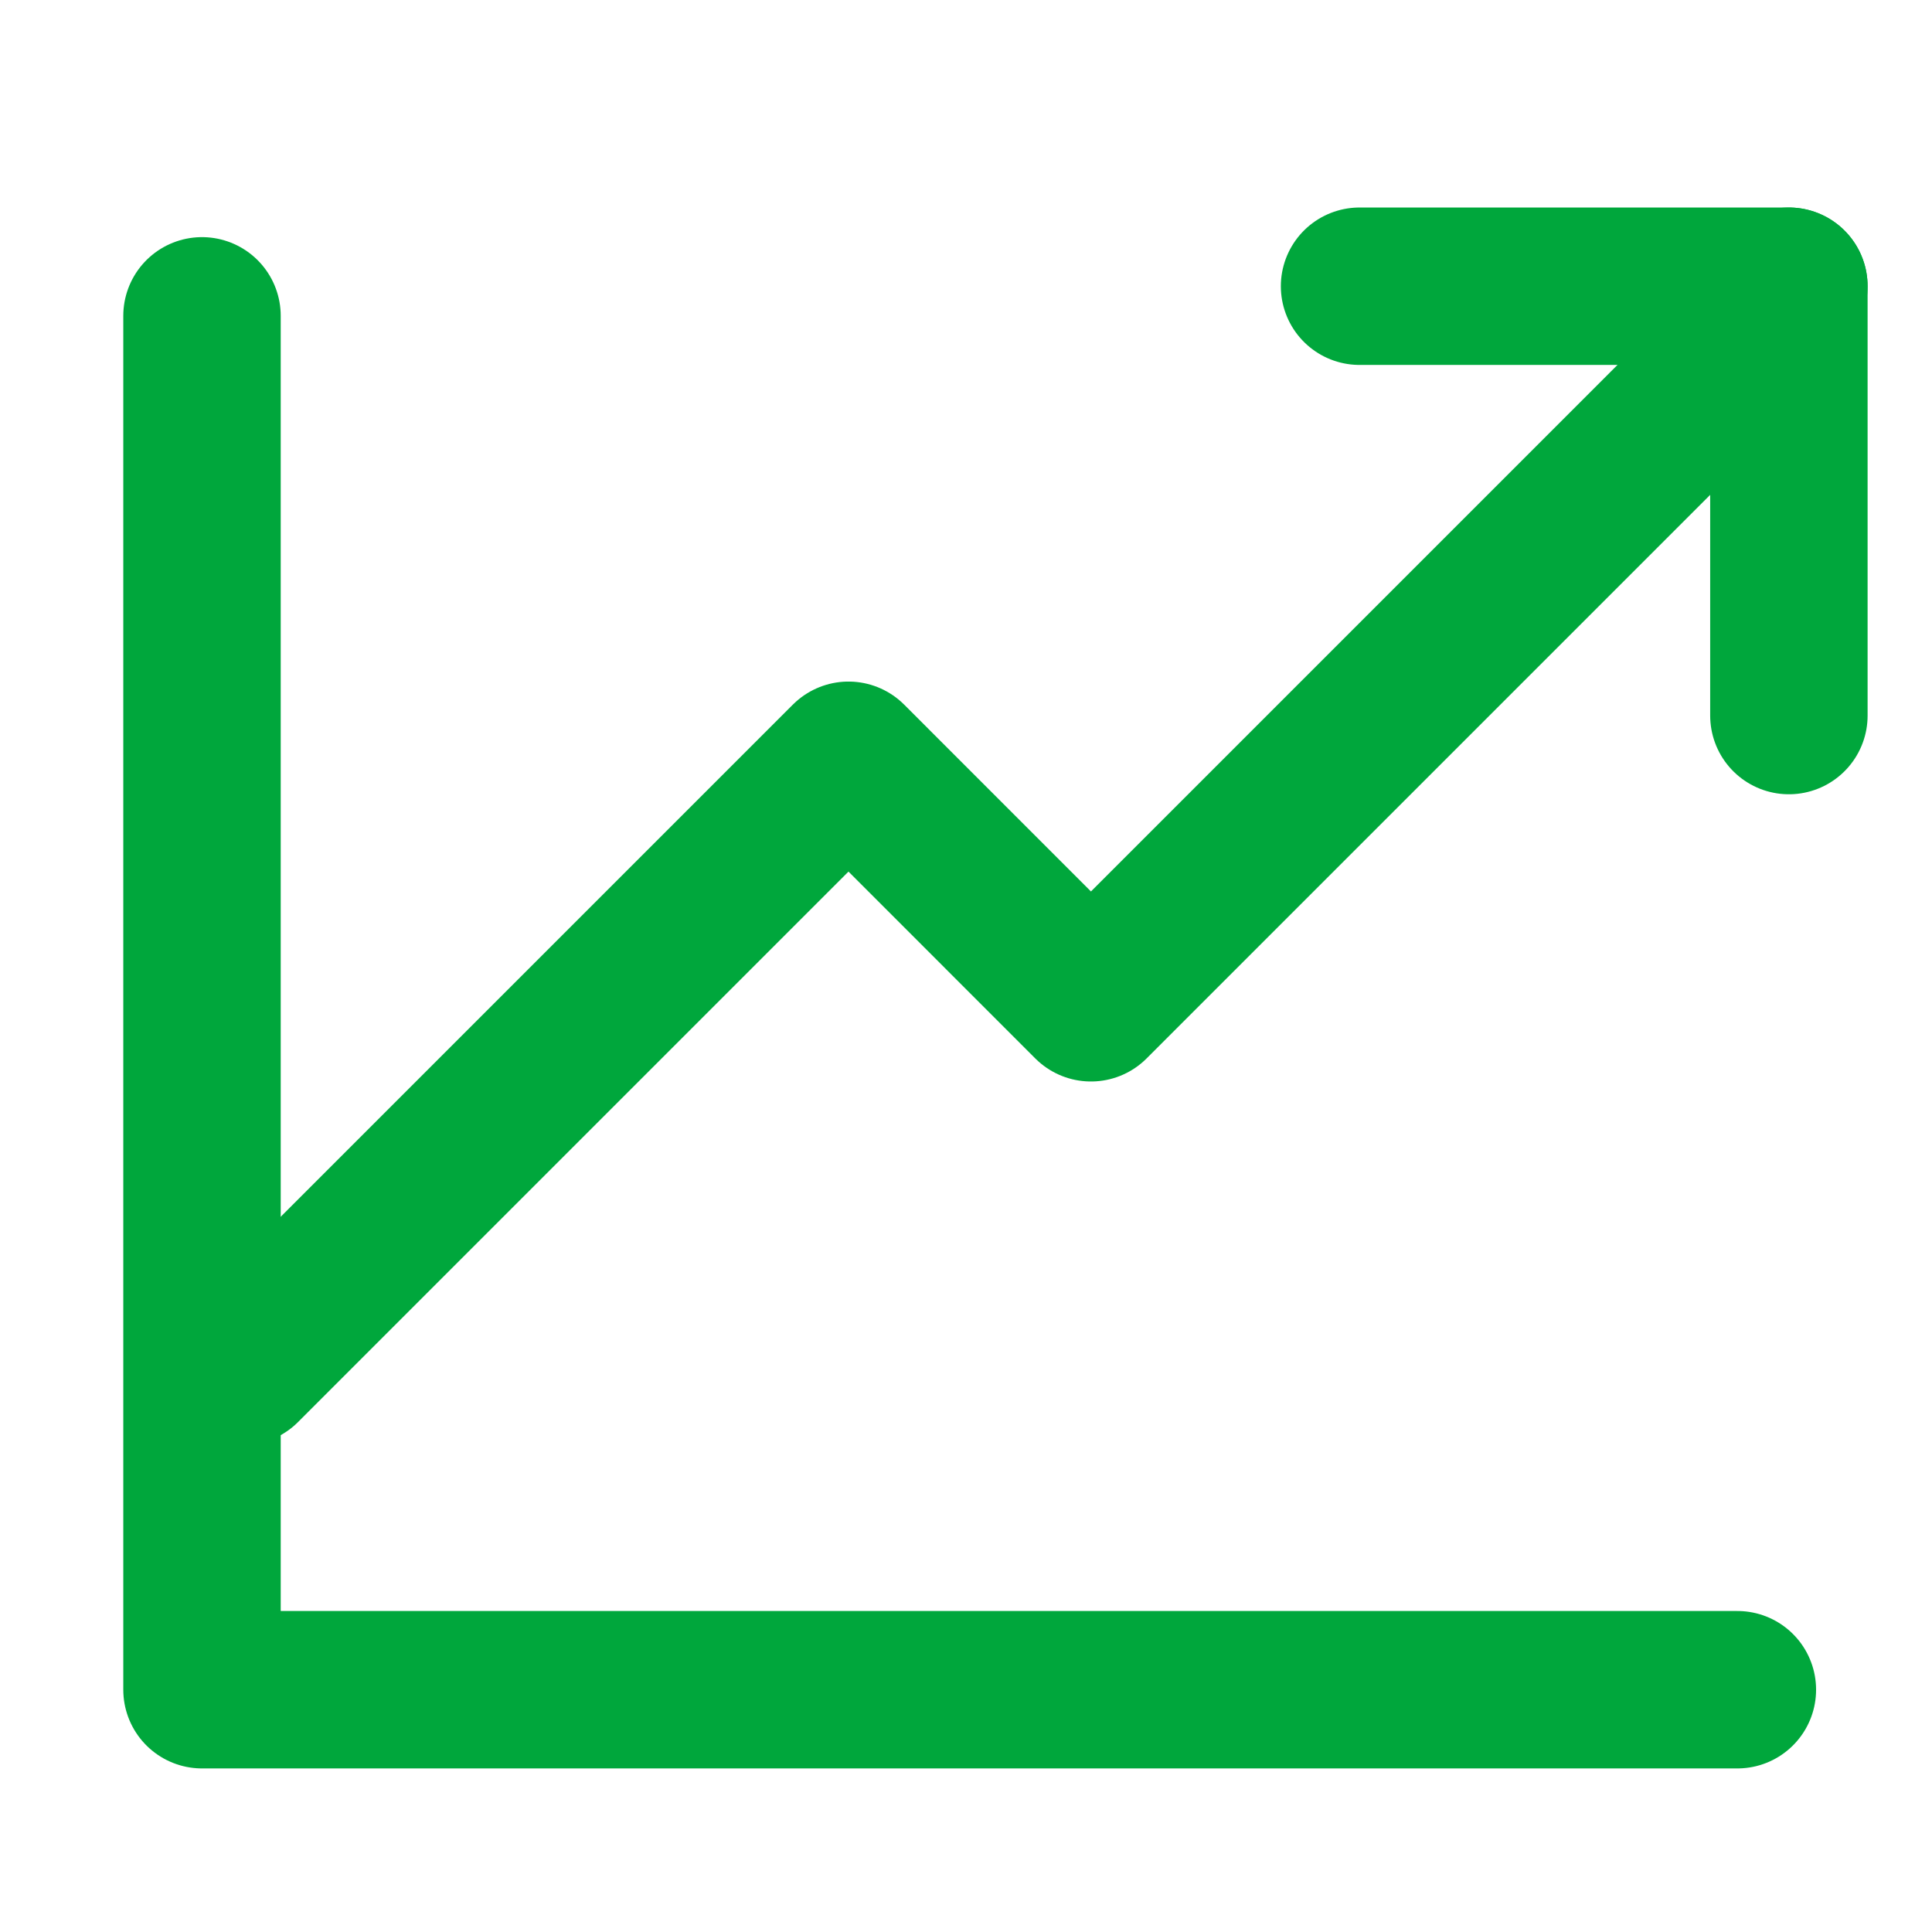 <svg xmlns="http://www.w3.org/2000/svg" width="27" height="27" viewBox="0 0 27 27">
  <g id="グループ_731" data-name="グループ 731" transform="translate(306 -6436.254)">
    <g id="chart_line2_24" transform="translate(-306 6436)">
      <rect id="長方形_23174" data-name="長方形 23174" width="27" height="27" transform="translate(0 0.254)" fill="none"/>
      <path id="パス_1917" data-name="パス 1917" d="M5,8V27.2H26.457" transform="translate(-2.177 -3.332)" fill="none" stroke="#00a73c" stroke-linecap="round" stroke-linejoin="round" stroke-width="2.2"/>
      <path id="パス_1918" data-name="パス 1918" d="M6,22.681l8.47-8.47L17.858,17.6l9.6-9.6" transform="translate(-2.612 -3.332)" fill="none" stroke="#00a73c" stroke-linecap="round" stroke-linejoin="round" stroke-width="2.2"/>
      <line id="線_33" data-name="線 33" y2="6" transform="translate(25 4.254)" fill="none" stroke="#00a73c" stroke-linecap="round" stroke-linejoin="round" stroke-width="2.2"/>
      <line id="線_34" data-name="線 34" x2="6" transform="translate(19 4.254)" fill="none" stroke="#00a73c" stroke-linecap="round" stroke-linejoin="round" stroke-width="2.2"/>
    </g>
  </g>
</svg>
